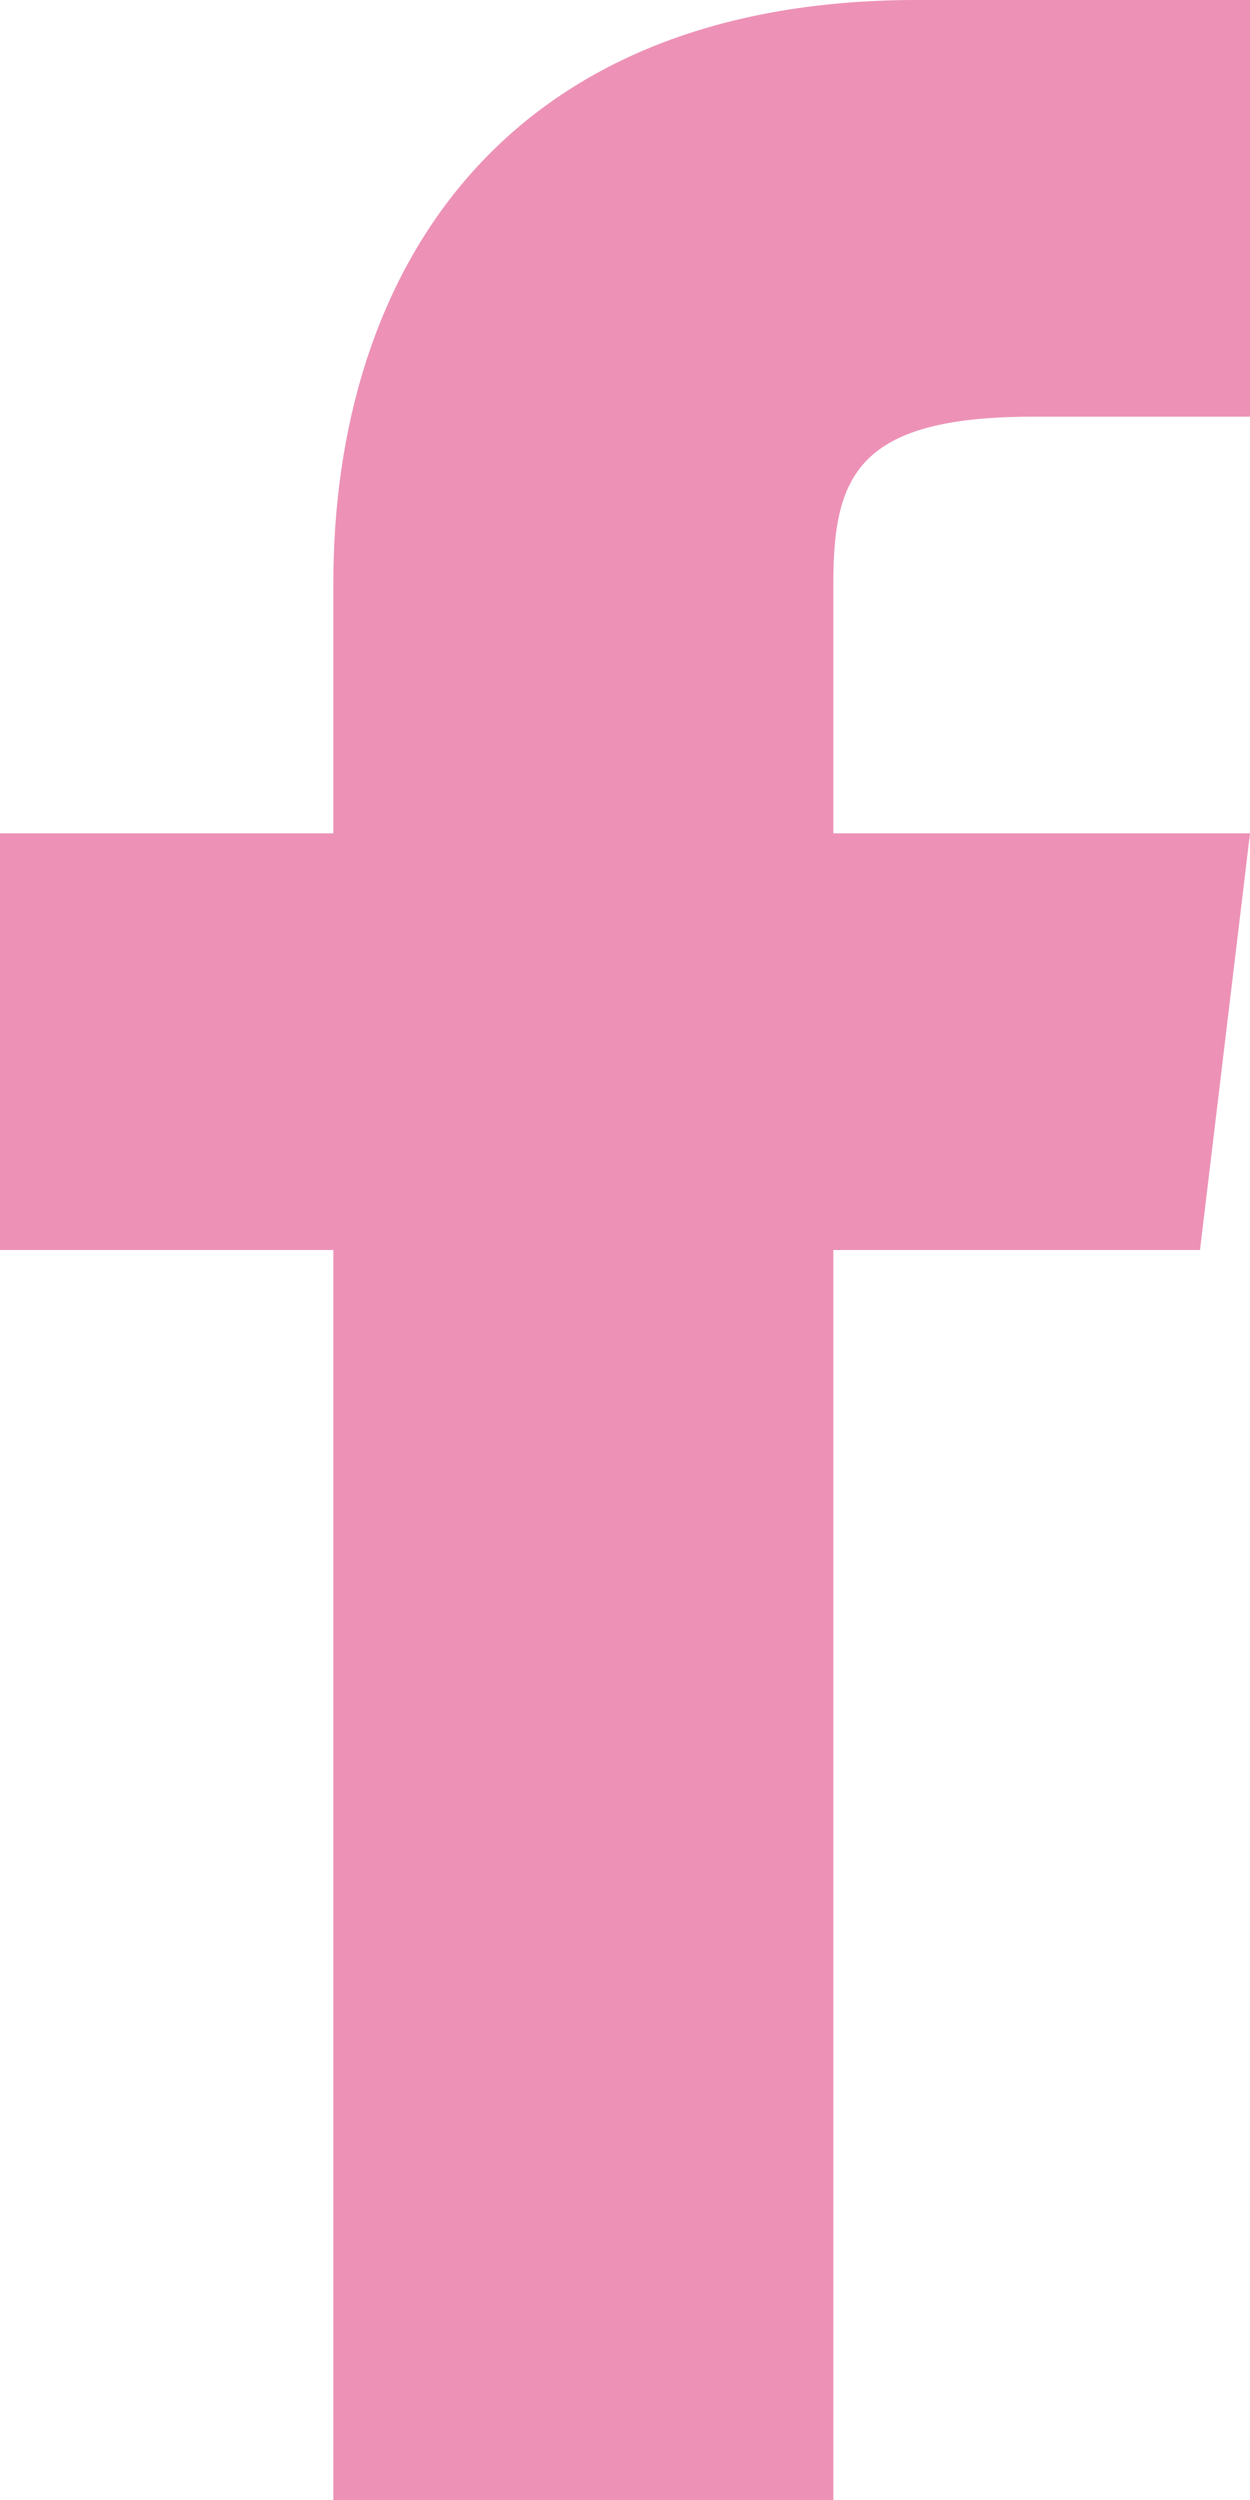 <svg width="12" height="24" viewBox="0 0 12 24" fill="none" xmlns="http://www.w3.org/2000/svg">
<path d="M8 8V5.6C8 4.56 8.24 4 9.92 4H12V0H8.8C4.8 0 3.2 2.64 3.2 5.6V8H0V12H3.2V24H8V12H11.52L12 8H8Z" fill="#ED91B6"/>
</svg>
